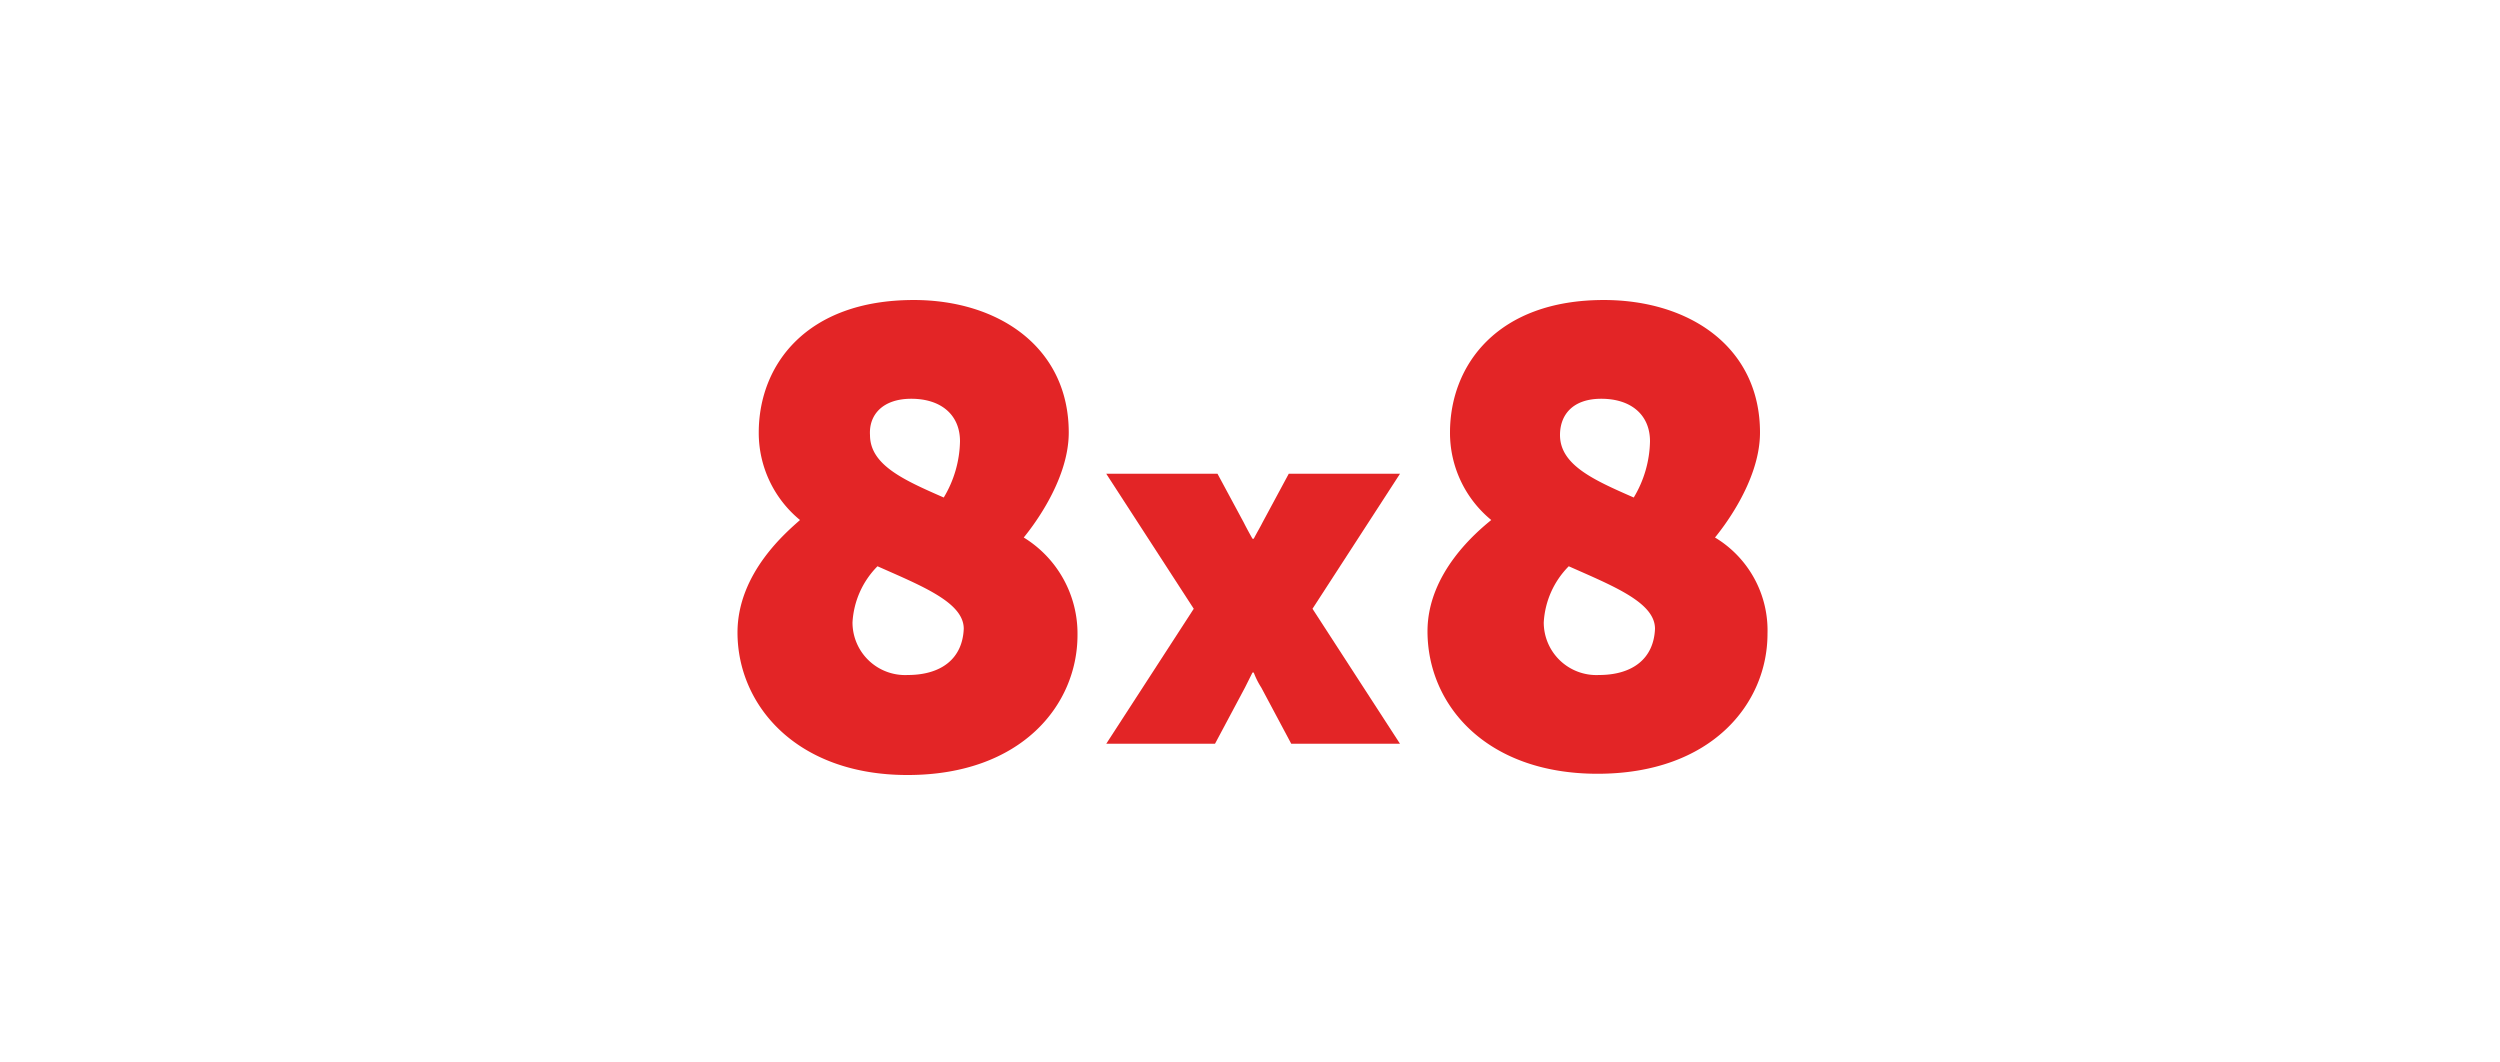 <svg xmlns="http://www.w3.org/2000/svg" width="200" height="85" viewBox="0 0 200 85">
  <g id="logo-8x8-1" transform="translate(-9046 23820.001)">
    <rect id="Rectangle_25" data-name="Rectangle 25" width="200" height="85" transform="translate(9046 -23820)" fill="none"/>
    <g id="Group_80" transform="translate(8343 -24135)">
      <g id="Group_3" transform="translate(714.771 356.754)">
        <g id="Group_2" transform="translate(47.229 -17.754)">
          <path id="Path_23" d="M53,13.9H44.1L42,17.8c-.2.4-.5.9-.7,1.3h-.1s-.4-.7-.7-1.3l-2.1-3.9H29.5l7,10.8-7,10.8h8.7L40.6,31l.6-1.2h.1a6.22,6.22,0,0,0,.6,1.2l2.4,4.5H53L46,24.7Z" fill="#e32526"/>
          <path id="Path_24" d="M22.9,19c.4-.5,3.6-4.4,3.6-8.4C26.5,3.8,20.9,0,14.1,0,5.5,0,1.7,5.2,1.7,10.6a9.019,9.019,0,0,0,3.3,7c-1,.9-5,4.2-5,9C0,32.4,4.7,38,13.6,38c9.1,0,13.6-5.6,13.6-11.2A9.017,9.017,0,0,0,22.9,19Zm-9-11.1c2.4,0,3.9,1.3,3.9,3.4a9.029,9.029,0,0,1-1.3,4.5c-3.2-1.4-5.9-2.6-5.9-5C10.5,9.2,11.6,7.9,13.9,7.9ZM13.6,30a4.209,4.209,0,0,1-4.4-4.2h0a6.917,6.917,0,0,1,2-4.5c3.6,1.6,6.9,2.9,6.9,5C18,28.7,16.3,30,13.6,30Z" fill="#e32526"/>
          <path id="Path_25" d="M78.2,19c.4-.5,3.6-4.4,3.6-8.4C81.8,3.8,76.2,0,69.3,0,60.8,0,57,5.2,57,10.6a9.019,9.019,0,0,0,3.3,7c-1.1.9-5.1,4.2-5.1,8.9,0,5.9,4.7,11.4,13.6,11.4,9.1,0,13.6-5.6,13.6-11.2A8.669,8.669,0,0,0,78.2,19ZM69.1,7.9c2.4,0,3.9,1.3,3.9,3.4a9.029,9.029,0,0,1-1.3,4.5c-3.2-1.4-5.9-2.6-5.9-5,0-1.6,1-2.9,3.3-2.9ZM68.9,30a4.209,4.209,0,0,1-4.4-4.2h0a6.917,6.917,0,0,1,2-4.5c3.6,1.6,6.9,2.9,6.9,5-.1,2.4-1.8,3.7-4.5,3.7Z" fill="#e32526"/>
        </g>
      </g>
    </g>
  </g>
</svg>
